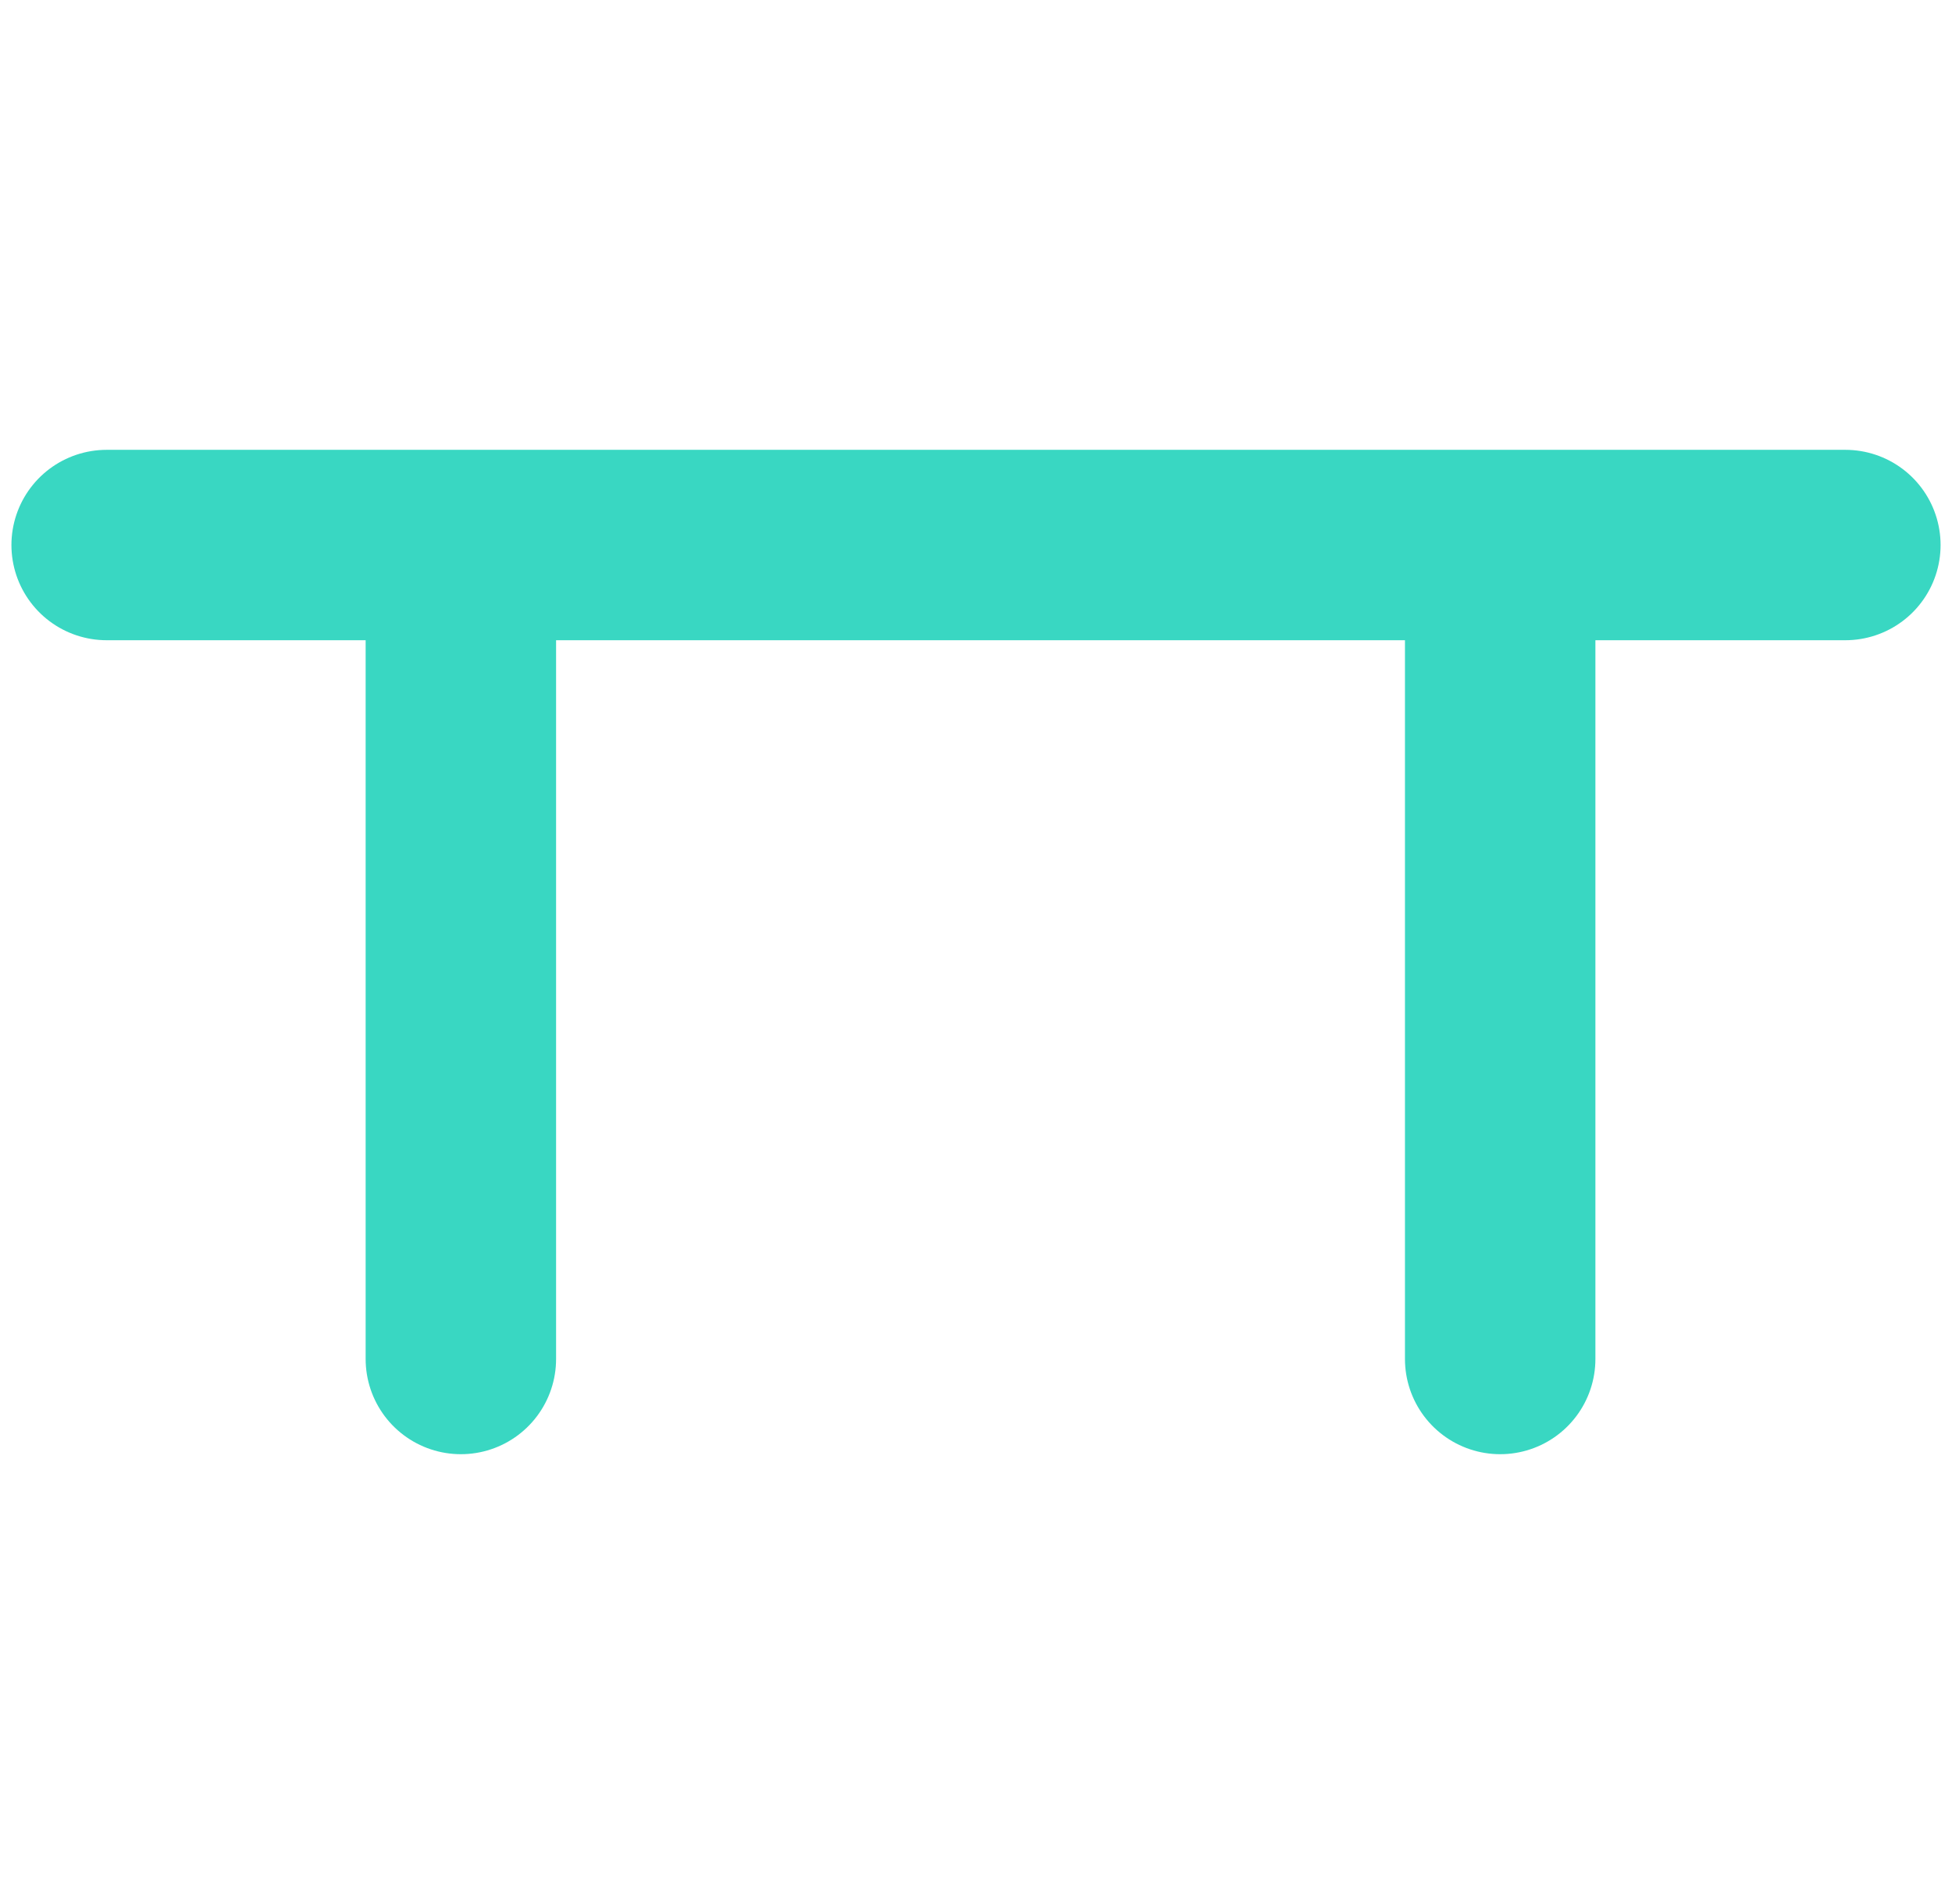 <?xml version="1.0" encoding="UTF-8"?> <svg xmlns="http://www.w3.org/2000/svg" id="Layer_1" version="1.1" viewBox="0 0 41 40"><defs><style> .st0 { fill: none; stroke: #39d7c2; stroke-linecap: round; stroke-linejoin: round; stroke-width: 4px; } </style></defs><g><line class="st0" x1="31.51" y1="12.6" x2="31.51" y2="28.55"></line><line class="st0" x1="9.68" y1="12.6" x2="9.68" y2="28.55"></line></g><line class="st0" x1="2.24" y1="11.45" x2="38.76" y2="11.45"></line></svg> 